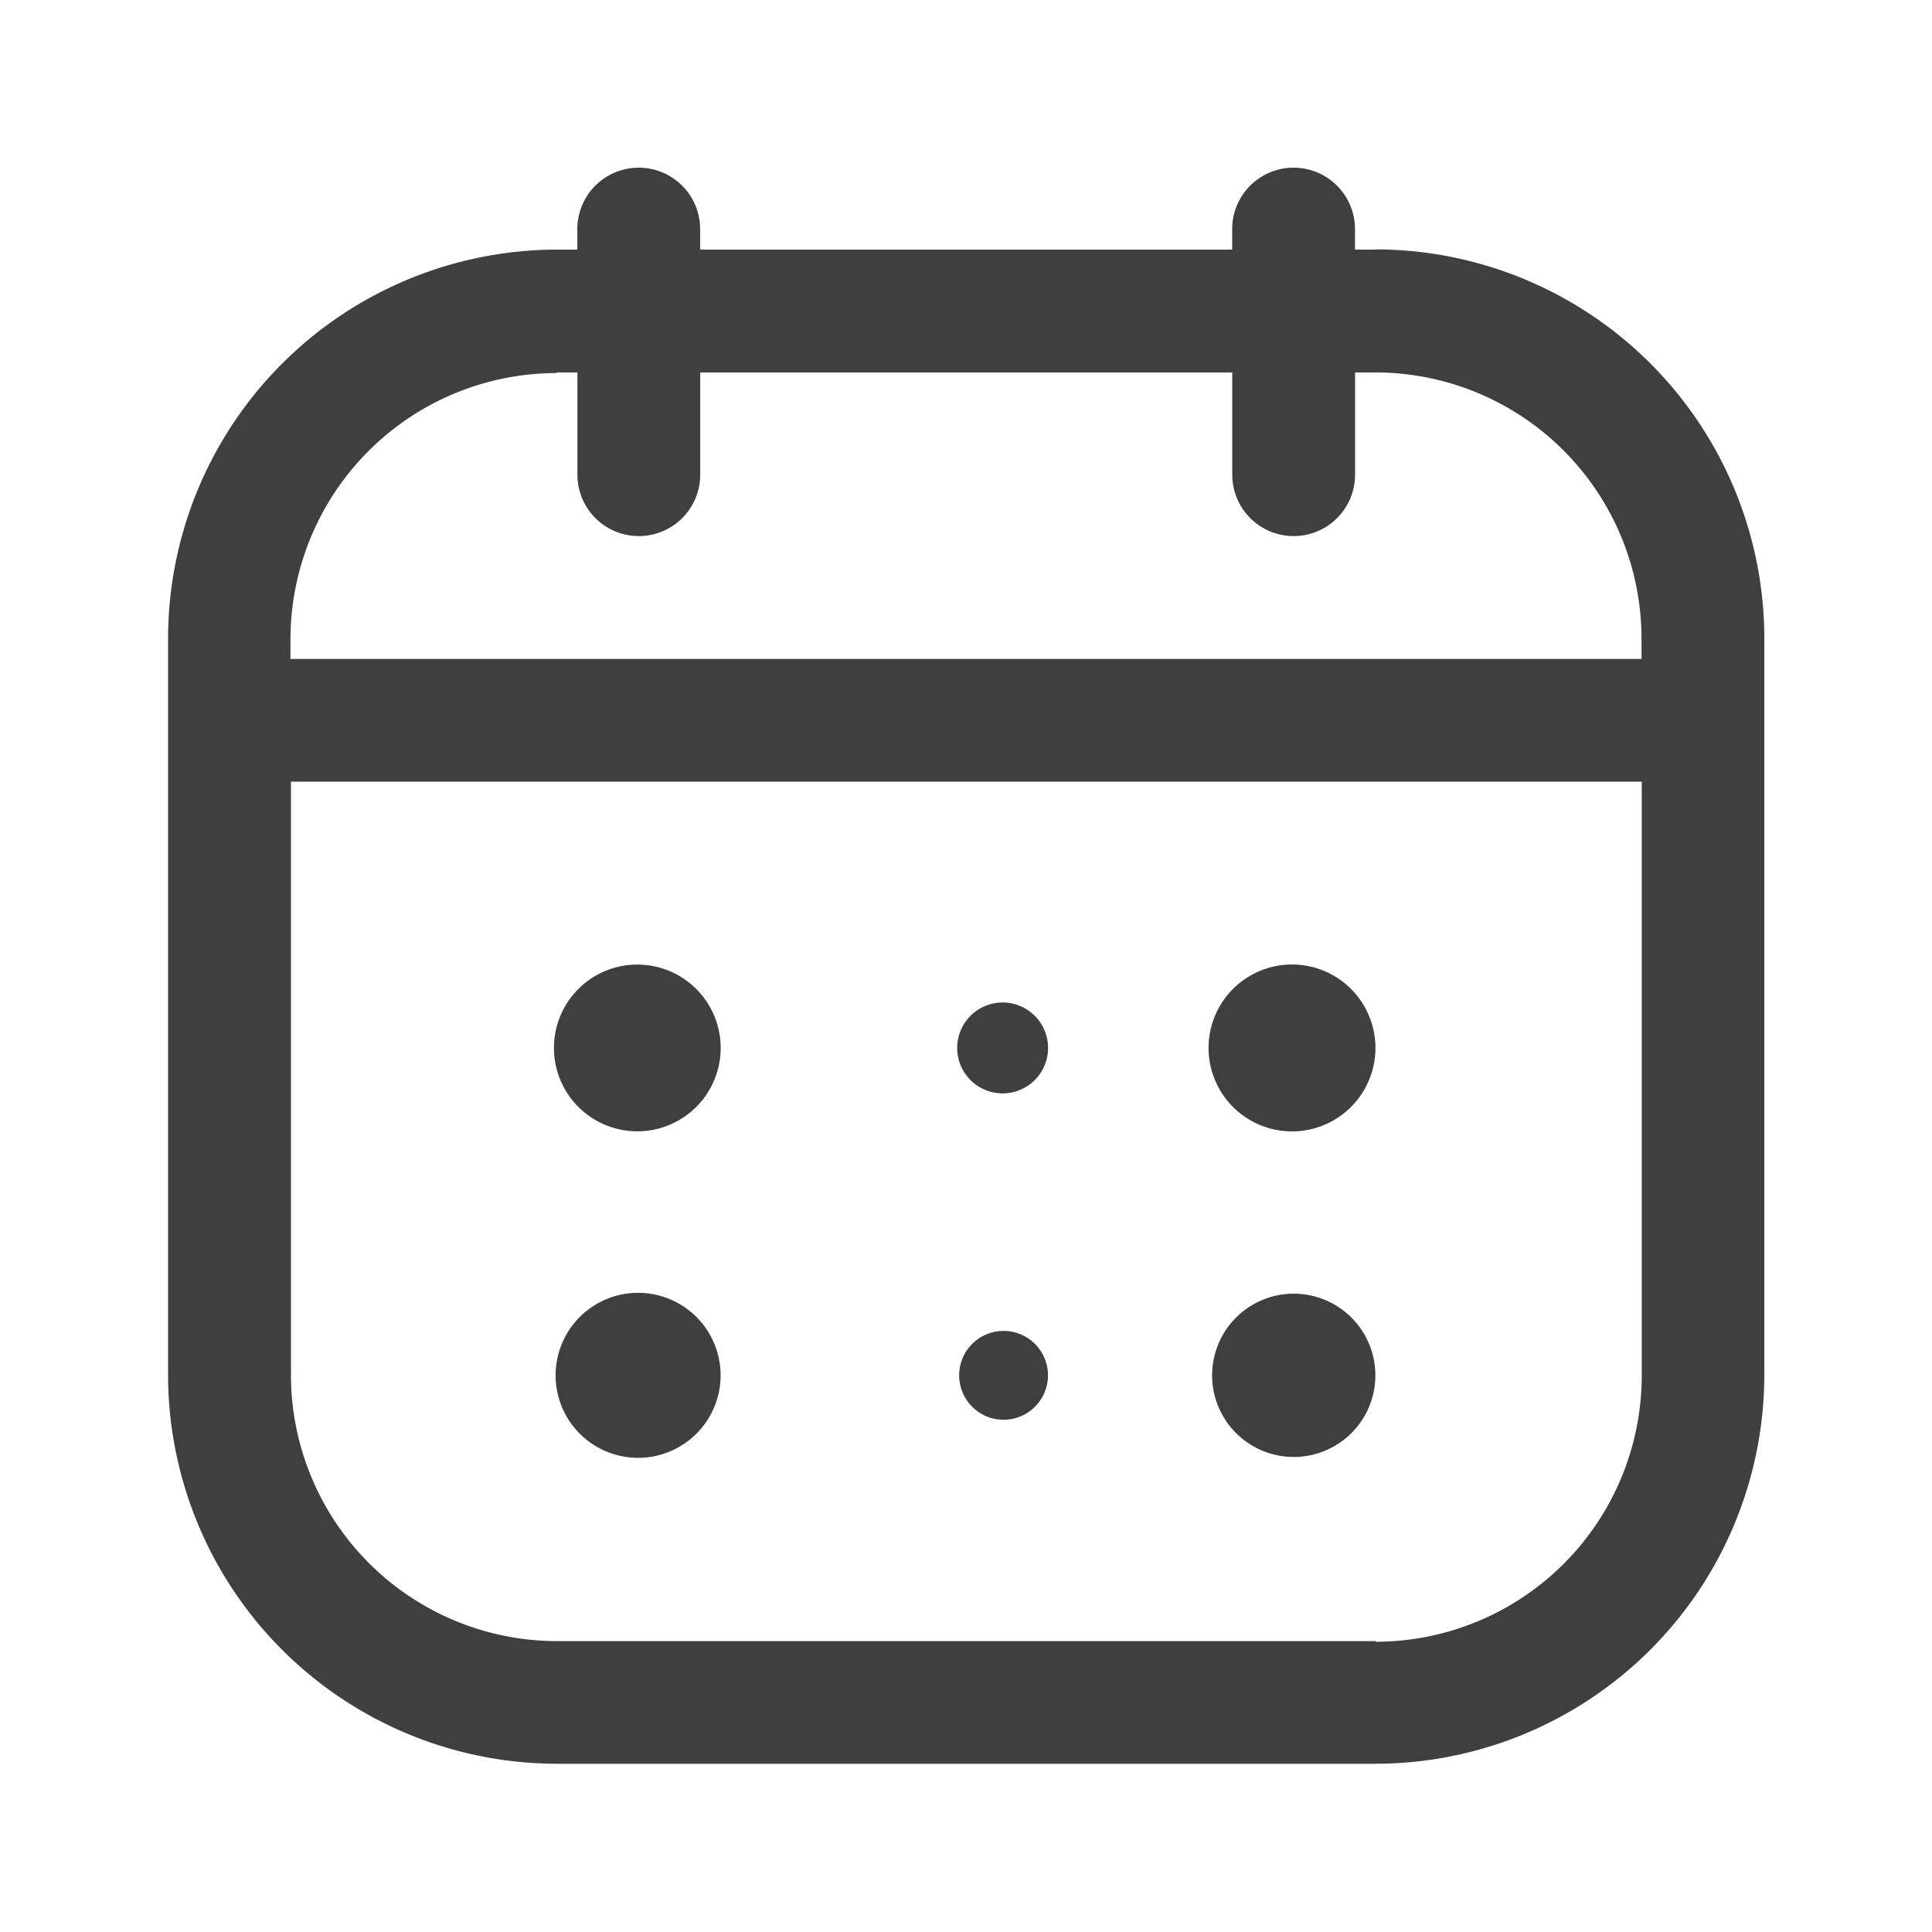 <svg id="Group_48456" data-name="Group 48456" xmlns="http://www.w3.org/2000/svg" width="24.449" height="24.449" viewBox="0 0 24.449 24.449">
  <rect id="Path" width="24.449" height="24.449" transform="translate(0 0)" fill="rgba(255,255,255,0)"/>
  <path id="calendar-Regular_1_" d="M412.53,1229.284h-.259v-.26a.777.777,0,1,0-1.554,0v.26h-6.733v-.26a.777.777,0,1,0-1.554,0v.26h-.259a4.926,4.926,0,0,0-4.92,4.919v9.322a4.926,4.926,0,0,0,4.92,4.92h10.36a4.926,4.926,0,0,0,4.92-4.919V1234.2a4.926,4.926,0,0,0-4.92-4.919Zm-10.358,1.554h.259v1.294a.777.777,0,0,0,1.554,0v-1.294h6.733v1.294a.777.777,0,1,0,1.554,0v-1.294h.259a3.37,3.37,0,0,1,3.366,3.367v.259H398.8v-.259a3.37,3.37,0,0,1,3.366-3.359Zm10.358,16.055H402.172a3.37,3.37,0,0,1-3.366-3.366v-7.51H415.9v7.51a3.37,3.37,0,0,1-3.367,3.374Zm0-7.51a1.056,1.056,0,1,0,0,.007Zm-4.143,0a.575.575,0,1,0,0,.007Zm-4.143,0a1.055,1.055,0,1,0,0,.007Zm8.285,4.143a1.033,1.033,0,1,0,0,.007Zm-4.143,0a.562.562,0,1,0,0,.007Zm-4.143,0a1.044,1.044,0,1,0,0,.007Z" transform="translate(-395.124 -1226.125)" fill="#3f3f3f"/>
</svg>
